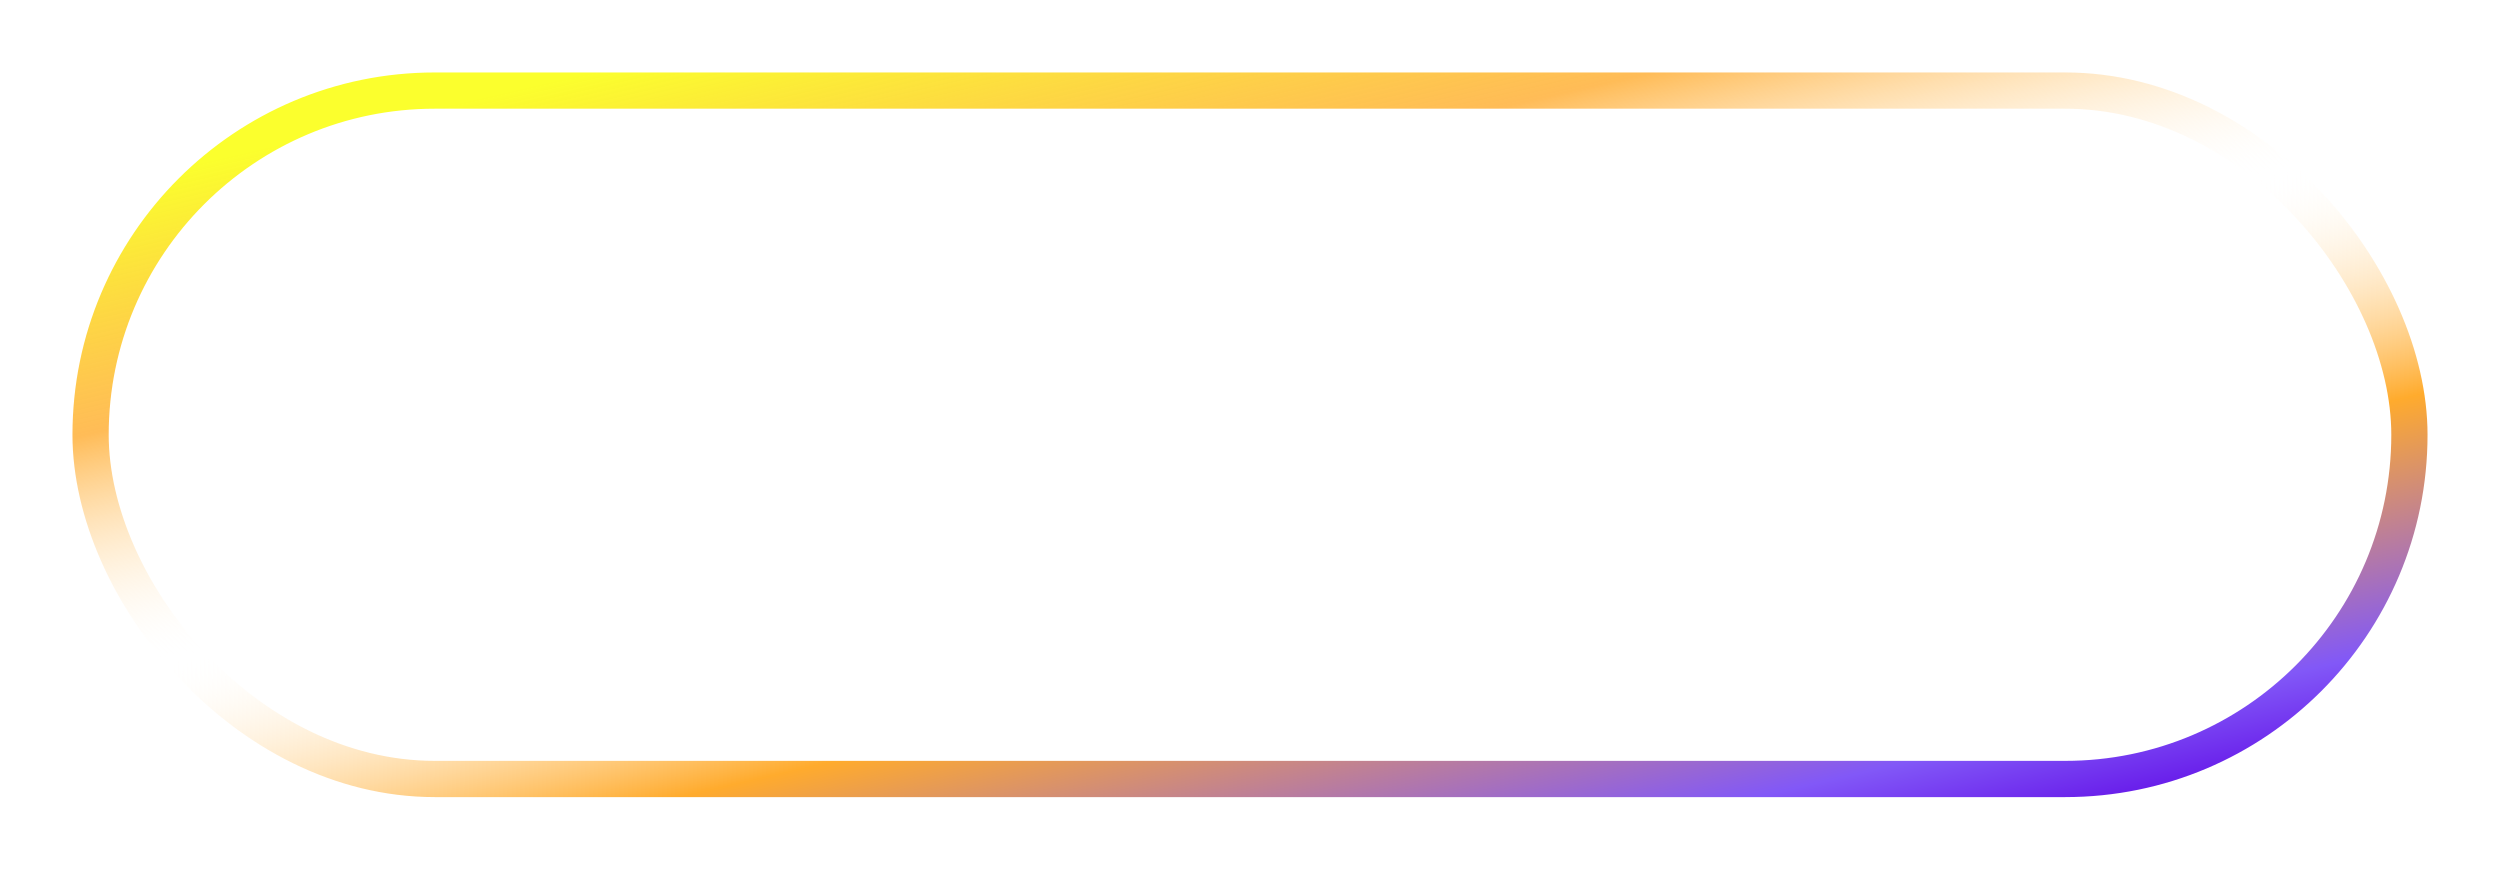 <svg width="69" height="24" viewBox="0 0 69 24" fill="none" xmlns="http://www.w3.org/2000/svg">
<g filter="url(#filter0_d_37687_10924)">
<g clip-path="url(#clip0_37687_10924)">
<path d="M14.639 13.067V14H11.382V13.067H14.639ZM11.753 8.312V14H10.576V8.312H11.753ZM14.219 10.592V11.524H11.382V10.592H14.219ZM14.629 8.312V9.249H11.382V8.312H14.629ZM16.498 8.312L17.674 10.294L18.866 8.312H20.243L18.412 11.134L20.35 14H18.949L17.694 11.979L16.463 14H15.086L16.971 11.134L15.135 8.312H16.498ZM23.523 11.993H21.95V11.056H23.523C23.777 11.056 23.983 11.018 24.143 10.943C24.305 10.868 24.424 10.768 24.499 10.641C24.577 10.51 24.616 10.364 24.616 10.201C24.616 10.032 24.577 9.876 24.499 9.732C24.424 9.589 24.305 9.474 24.143 9.386C23.983 9.295 23.777 9.249 23.523 9.249H22.346V14H21.169V8.312H23.523C24.001 8.312 24.41 8.393 24.748 8.556C25.087 8.718 25.344 8.941 25.52 9.225C25.699 9.505 25.788 9.827 25.788 10.191C25.788 10.465 25.738 10.712 25.637 10.934C25.536 11.155 25.388 11.345 25.193 11.505C24.997 11.661 24.76 11.782 24.48 11.866C24.2 11.951 23.881 11.993 23.523 11.993ZM29.21 9.479L27.501 14H26.309L28.599 8.312H29.39L29.21 9.479ZM30.787 14L29.068 9.469L28.887 8.312H29.693L31.978 14H30.787ZM30.714 11.891V12.774H27.462V11.891H30.714ZM37.675 8.312V14H36.494L33.925 10.079V14H32.748V8.312H33.925L36.494 12.232V8.312H37.675ZM40.813 14H39.485L39.495 13.067H40.813C41.188 13.067 41.494 12.999 41.731 12.862C41.969 12.722 42.143 12.521 42.254 12.257C42.368 11.993 42.425 11.672 42.425 11.295V11.012C42.425 10.729 42.392 10.478 42.327 10.26C42.265 10.038 42.169 9.853 42.039 9.703C41.909 9.553 41.743 9.441 41.541 9.366C41.342 9.288 41.106 9.249 40.833 9.249H39.461V8.312H40.833C41.24 8.312 41.613 8.377 41.951 8.507C42.293 8.637 42.586 8.823 42.83 9.063C43.078 9.301 43.268 9.586 43.401 9.918C43.538 10.25 43.606 10.618 43.606 11.021V11.295C43.606 11.832 43.488 12.304 43.25 12.711C43.016 13.118 42.688 13.435 42.269 13.663C41.852 13.888 41.367 14 40.813 14ZM40.149 8.312V14H38.973V8.312H40.149ZM45.978 8.312V14H44.797V8.312H45.978ZM52.285 8.312V14H51.104L48.535 10.079V14H47.359V8.312H48.535L51.104 12.232V8.312H52.285ZM58.373 11.021V13.287C58.279 13.395 58.135 13.51 57.943 13.634C57.751 13.758 57.501 13.863 57.191 13.951C56.882 14.036 56.503 14.078 56.053 14.078C55.663 14.078 55.306 14.018 54.984 13.898C54.665 13.774 54.389 13.595 54.154 13.36C53.92 13.126 53.739 12.839 53.612 12.501C53.488 12.159 53.427 11.77 53.427 11.334V10.977C53.427 10.541 53.487 10.154 53.607 9.815C53.728 9.474 53.899 9.186 54.12 8.951C54.344 8.717 54.613 8.539 54.926 8.419C55.238 8.295 55.586 8.233 55.971 8.233C56.491 8.233 56.919 8.315 57.255 8.478C57.593 8.637 57.852 8.858 58.031 9.142C58.21 9.425 58.322 9.75 58.368 10.118H57.221C57.188 9.923 57.126 9.755 57.035 9.615C56.944 9.472 56.814 9.361 56.644 9.283C56.478 9.205 56.264 9.166 56 9.166C55.779 9.166 55.58 9.205 55.404 9.283C55.232 9.358 55.085 9.472 54.965 9.625C54.847 9.778 54.758 9.967 54.696 10.191C54.638 10.413 54.608 10.671 54.608 10.968V11.334C54.608 11.63 54.641 11.892 54.706 12.12C54.774 12.345 54.872 12.534 54.999 12.687C55.129 12.839 55.287 12.955 55.472 13.033C55.661 13.108 55.876 13.146 56.117 13.146C56.439 13.146 56.682 13.113 56.844 13.048C57.007 12.979 57.123 12.916 57.191 12.857V11.866H55.961V11.021H58.373Z" fill="white"/>
</g>
<rect x="2.5" y="1.5" width="64" height="19" rx="9.5" stroke="url(#paint0_linear_37687_10924)"/>
</g>
<defs>
<filter id="filter0_d_37687_10924" x="0" y="0" width="69" height="24" filterUnits="userSpaceOnUse" color-interpolation-filters="sRGB">
<feFlood flood-opacity="0" result="BackgroundImageFix"/>
<feColorMatrix in="SourceAlpha" type="matrix" values="0 0 0 0 0 0 0 0 0 0 0 0 0 0 0 0 0 0 127 0" result="hardAlpha"/>
<feOffset dy="1"/>
<feGaussianBlur stdDeviation="1"/>
<feColorMatrix type="matrix" values="0 0 0 0 0.063 0 0 0 0 0.094 0 0 0 0 0.157 0 0 0 0.05 0"/>
<feBlend mode="normal" in2="BackgroundImageFix" result="effect1_dropShadow_37687_10924"/>
<feBlend mode="normal" in="SourceGraphic" in2="effect1_dropShadow_37687_10924" result="shape"/>
</filter>
<linearGradient id="paint0_linear_37687_10924" x1="114.46" y1="24.095" x2="104.399" y2="-19.388" gradientUnits="userSpaceOnUse">
<stop offset="0.326" stop-color="#5C01E4"/>
<stop offset="0.401" stop-color="#8258F7"/>
<stop offset="0.551" stop-color="#FFAB2D"/>
<stop offset="0.704" stop-color="white" stop-opacity="0"/>
<stop offset="0.852" stop-color="#FFAB2D" stop-opacity="0.8"/>
<stop offset="1" stop-color="#FBFF2D"/>
</linearGradient>
<clipPath id="clip0_37687_10924">
<rect x="2" y="1" width="65" height="20" rx="10" fill="white"/>
</clipPath>
</defs>
</svg>
